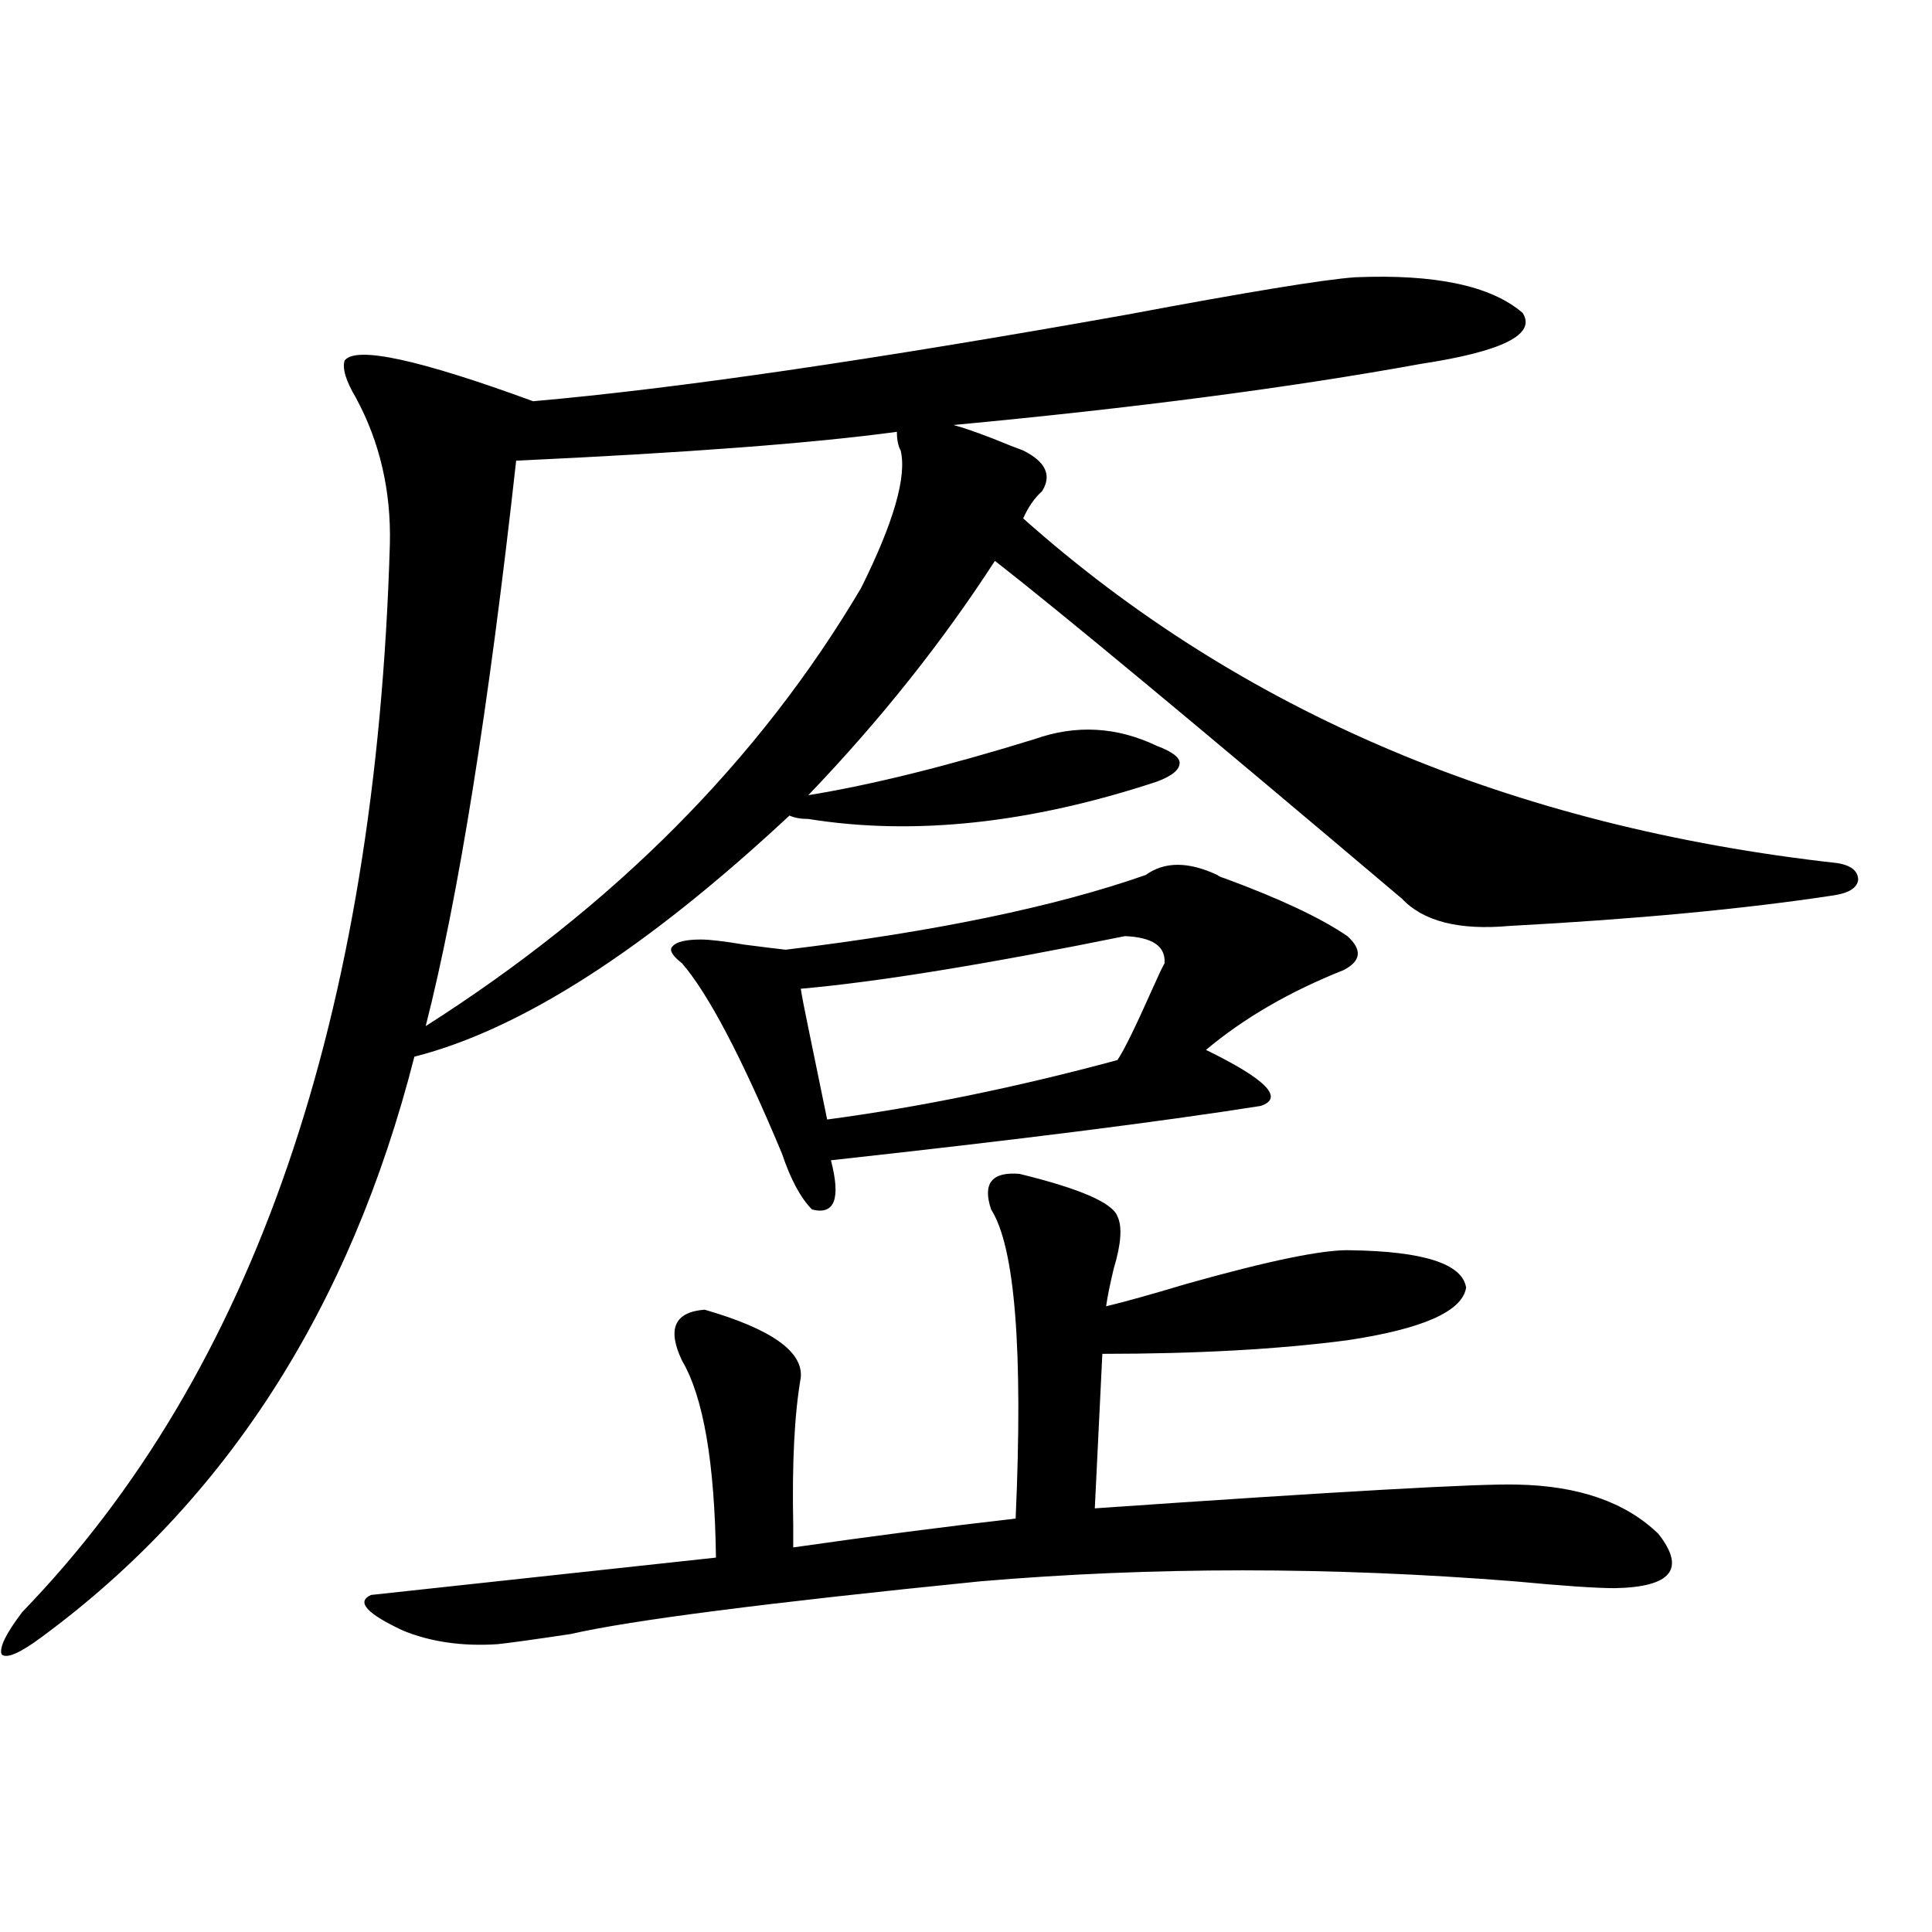 <?xml version="1.0" encoding="utf-8"?>
<!-- Generator: Adobe Illustrator 16.0.0, SVG Export Plug-In . SVG Version: 6.00 Build 0)  -->
<!DOCTYPE svg PUBLIC "-//W3C//DTD SVG 1.1//EN" "http://www.w3.org/Graphics/SVG/1.1/DTD/svg11.dtd">
<svg version="1.1" id="图层_1" xmlns="http://www.w3.org/2000/svg" xmlns:xlink="http://www.w3.org/1999/xlink" x="0px" y="0px"
	 width="1000px" height="1000px" viewBox="0 0 1000 1000" enable-background="new 0 0 1000 1000" xml:space="preserve">
<path d="M535.45,382.582c21.463-7.608,42.591-6.44,63.413,3.516c7.805,2.938,11.707,5.864,11.707,8.789
	c0,3.516-3.902,6.743-11.707,9.668c-65.699,21.685-125.851,28.125-180.483,19.336c-3.902,0-7.164-0.577-9.756-1.758
	c-74.145,69.146-138.868,110.742-194.142,124.805c-33.17,130.078-97.559,230.273-193.166,300.586
	c-11.066,8.198-17.896,11.124-20.487,8.789c-1.311-3.516,2.271-10.849,10.731-21.973C131.223,710.716,194.636,526.435,201.8,281.508
	c0.641-27.534-5.213-52.734-17.561-75.586c-5.213-8.789-7.164-15.229-5.854-19.336c5.854-7.608,38.368-0.577,97.559,21.094
	c73.489-6.44,175.926-21.382,307.31-44.824C645.691,151.142,685.035,144.7,701.3,143.52c41.615-1.758,70.563,4.395,86.827,18.457
	c7.149,11.138-10.411,19.927-52.682,26.367c-67.65,12.305-148.289,22.852-241.945,31.641c4.543,1.181,11.372,3.516,20.487,7.031
	c7.149,2.938,12.348,4.985,15.609,6.152c11.707,5.864,14.954,12.896,9.756,21.094c-3.902,3.516-7.164,8.212-9.756,14.063
	C642.109,368.52,782.594,427.997,951.05,446.742c7.149,1.181,10.731,4.106,10.731,8.789c-0.655,4.106-4.878,6.743-12.683,7.91
	c-46.188,7.031-102.116,12.305-167.801,15.82c-26.021,2.349-44.557-2.335-55.608-14.063
	c-106.674-90.226-176.916-148.535-210.727-174.902c-27.316,42.188-59.511,82.617-96.583,121.289
	C450.895,406.313,489.918,396.645,535.45,382.582z M527.646,607.582c31.219,7.622,48.124,14.941,50.73,21.973
	c2.592,5.273,1.951,14.364-1.951,27.246c-1.951,8.212-3.262,14.653-3.902,19.336c9.756-2.335,23.414-6.152,40.975-11.426
	c43.566-12.305,72.193-18.155,85.852-17.578c37.713,0.591,57.56,7.031,59.511,19.336c-1.951,12.305-22.438,21.396-61.462,27.246
	c-35.776,4.696-78.047,7.031-126.826,7.031l-3.902,79.98c126.826-8.789,199.66-12.882,218.531-12.305
	c31.859,0.591,56.249,9.091,73.169,25.488c14.299,18.169,6.829,27.534-22.438,28.125c-9.756,0-26.996-1.181-51.706-3.516
	c-95.607-7.608-187.968-7.608-277.066,0c-110.576,11.124-181.139,20.215-211.702,27.246c-19.512,2.925-32.194,4.683-38.048,5.273
	c-18.216,1.167-34.48-1.181-48.779-7.031c-18.871-8.789-24.39-14.941-16.585-18.457l178.532-19.336
	c-0.655-49.219-6.509-83.194-17.561-101.953c-7.805-16.397-3.902-25.187,11.707-26.367c34.466,9.97,51.051,21.685,49.755,35.156
	c-3.262,18.759-4.558,44.247-3.902,76.465c0,5.273,0,9.091,0,11.426c40.975-5.851,79.343-10.835,115.119-14.941
	c3.902-87.3-0.335-140.625-12.683-159.961C508.454,612.567,513.332,606.415,527.646,607.582z M267.164,238.441
	c-14.313,128.911-29.923,226.47-46.828,292.676c97.559-62.101,172.679-137.687,225.36-226.758
	c16.905-33.976,23.734-57.706,20.487-71.191c-1.311-2.335-1.951-5.562-1.951-9.668C421.307,229.364,355.607,234.349,267.164,238.441
	z M630.082,452.895c0.641,0.591,1.951,1.181,3.902,1.758c28.612,10.547,49.755,20.517,63.413,29.883
	c7.805,7.031,7.149,12.896-1.951,17.578c-27.972,11.138-51.706,24.911-71.218,41.309c31.219,15.243,40.64,24.911,28.292,29.004
	c-52.041,8.212-126.186,17.578-222.434,28.125c5.198,19.927,1.951,28.427-9.756,25.488c-5.854-5.851-11.066-15.519-15.609-29.004
	c-20.822-49.796-38.048-82.617-51.706-98.438c-5.213-4.093-6.829-7.031-4.878-8.789c1.951-2.335,6.829-3.516,14.634-3.516
	c4.543,0,12.027,0.879,22.438,2.637c9.101,1.181,16.25,2.06,21.463,2.637c77.392-9.366,139.509-22.261,186.337-38.672
	C602.766,445.863,615.113,445.863,630.082,452.895z M582.278,484.535c-72.193,14.653-128.137,23.73-167.801,27.246
	c0.641,4.106,1.951,10.849,3.902,20.215c4.543,22.274,7.805,38.095,9.756,47.461c48.124-6.44,98.199-16.699,150.24-30.762
	c3.247-4.683,9.421-17.276,18.536-37.793c2.592-5.851,4.543-9.956,5.854-12.305C603.406,489.809,596.577,485.126,582.278,484.535z"
	/>
</svg>

